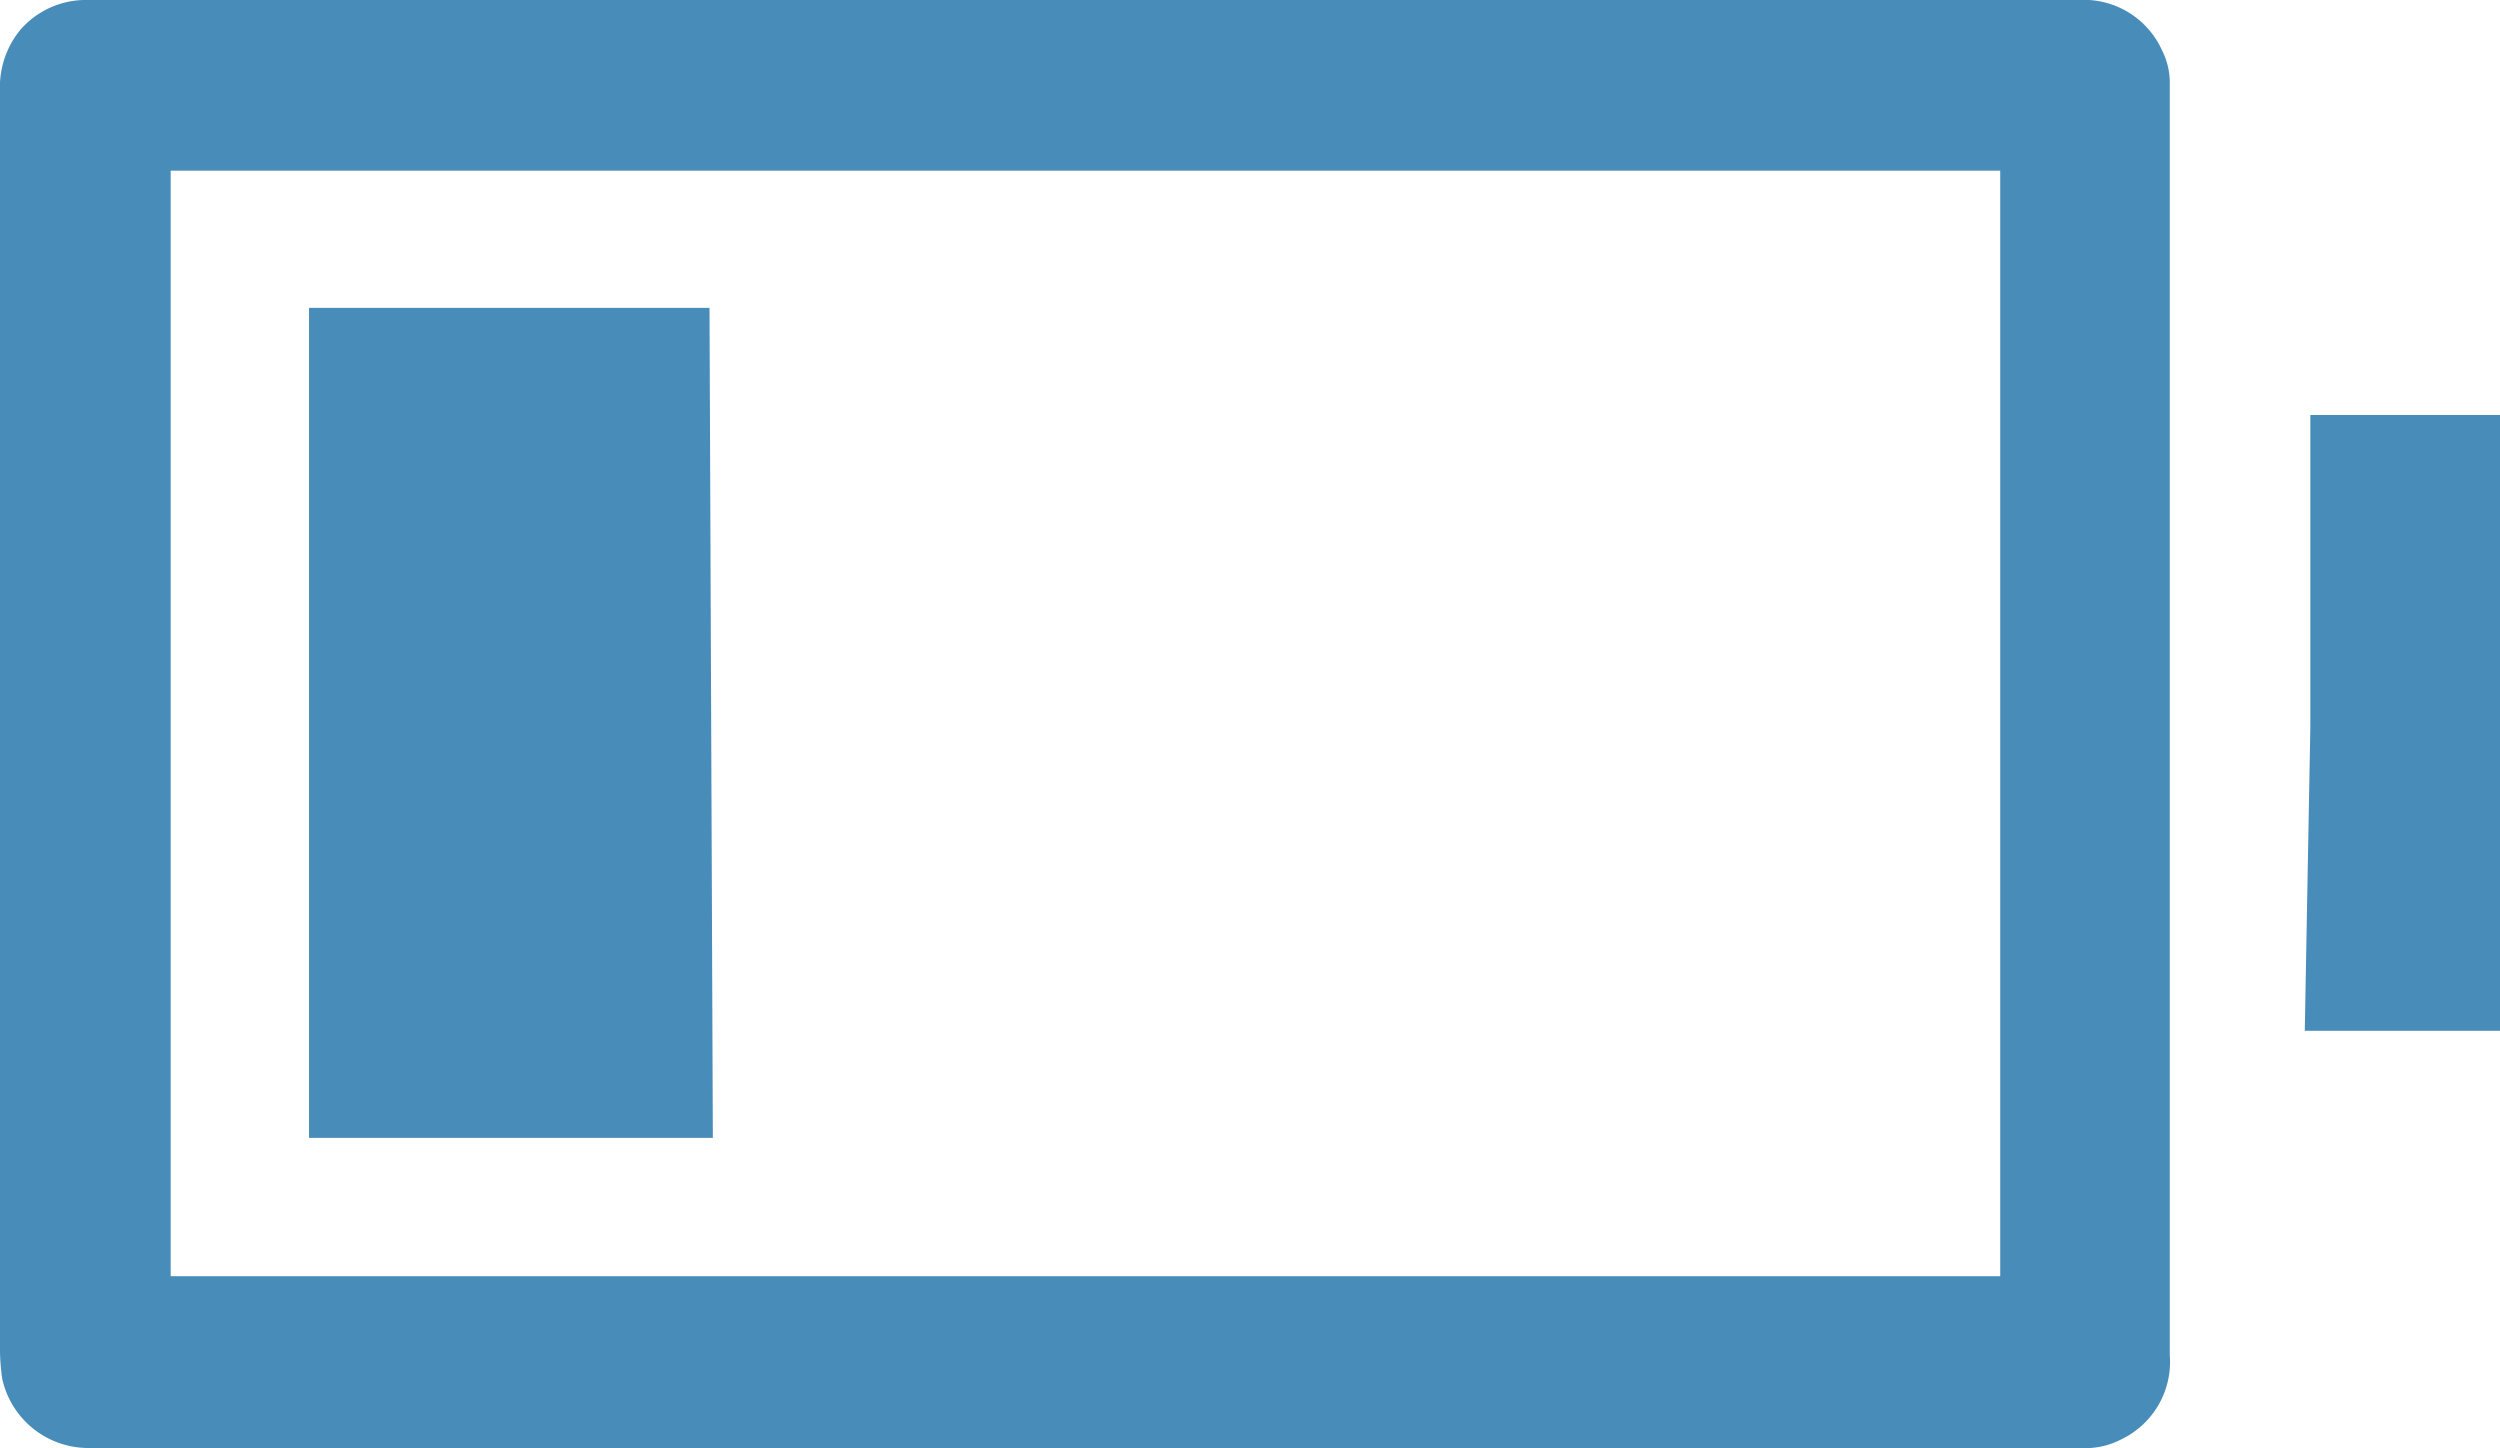 <?xml version="1.0" encoding="UTF-8"?>
<svg xmlns="http://www.w3.org/2000/svg" width="22.41" height="12.98" viewBox="0 0 22.41 12.98">
  <g id="组_8" data-name="组 8" transform="translate(-392 -456)">
    <g id="V-880图标_05" transform="translate(383.21 442.89)">
      <path id="路径_1107" data-name="路径 1107" d="M9.58,26.09a.791.791,0,0,1-.77-.62,1.942,1.942,0,0,1-.02-.24V13.93a.81.81,0,0,1,.18-.55.778.778,0,0,1,.61-.27H27.42a.77.77,0,0,1,.75.45.644.644,0,0,1,.07.28V25.26a.769.769,0,0,1-.43.75.7.7,0,0,1-.37.08H9.57Zm.74-1.54h16.4V14.64H10.32Z" fill="#488db9"></path>
      <path id="路径_1108" data-name="路径 1108" d="M29.45,22.35l.05-2.73V16.83h1.7v5.52H29.45Z" fill="#488db9"></path>
      <path id="路径_1109" data-name="路径 1109" d="M11.56,23.31V15.87h3.59l.03,7.44H11.56Z" fill="#488db9"></path>
    </g>
  </g>
</svg>
